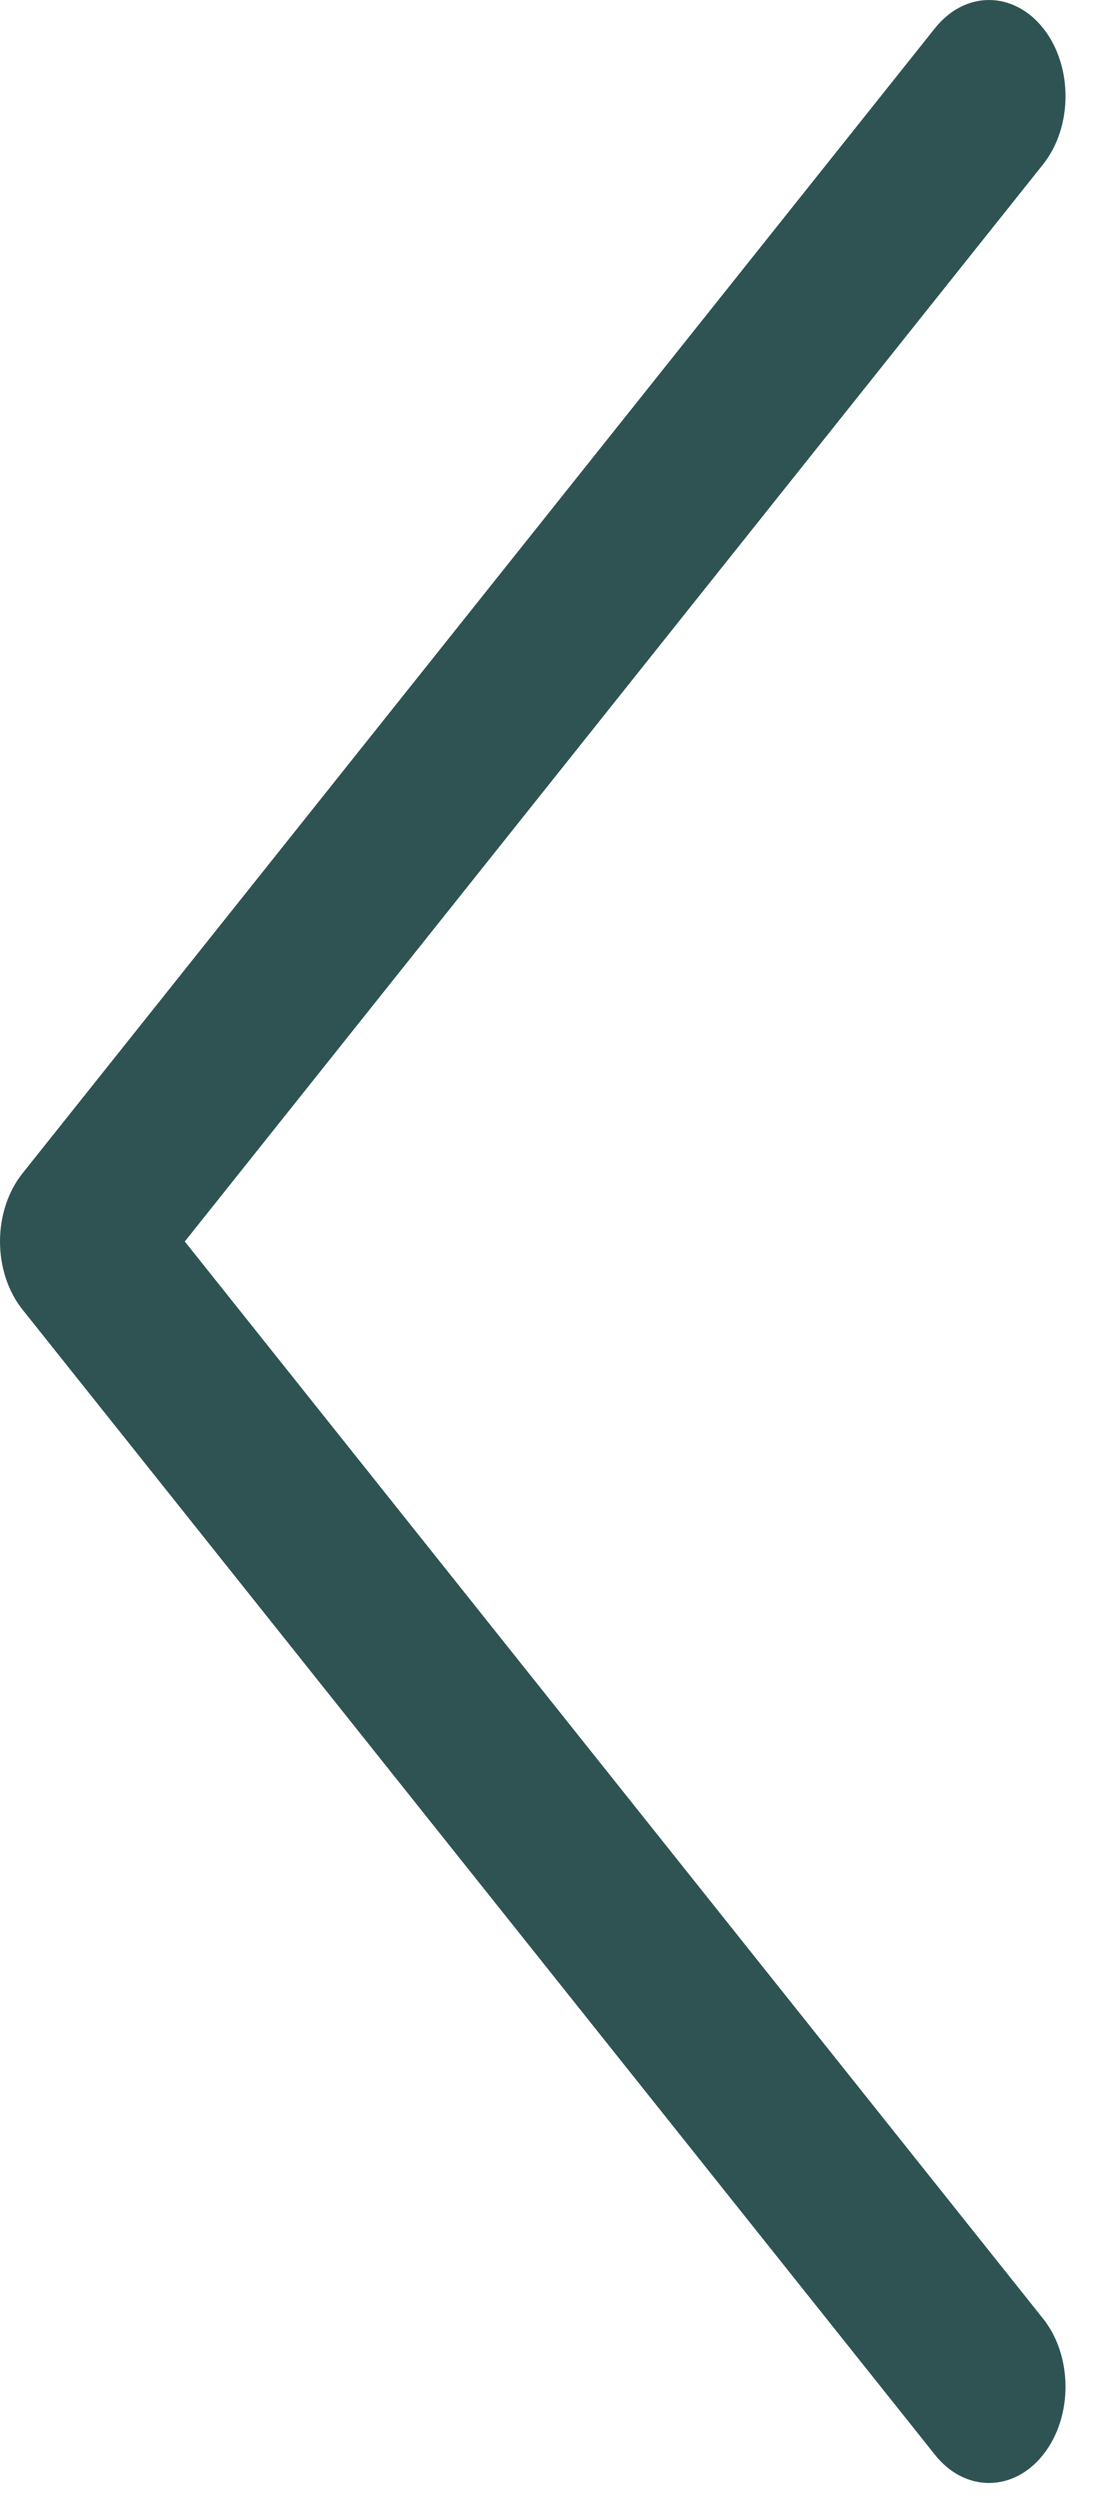 <svg width="17" height="38" viewBox="0 0 17 38" fill="none" xmlns="http://www.w3.org/2000/svg">
<path d="M0.342 19.905L14.218 37.313C14.672 37.883 15.409 37.882 15.862 37.31C16.316 36.738 16.315 35.812 15.86 35.241L2.81 18.87L15.86 2.499C16.315 1.928 16.316 1.002 15.863 0.43C15.755 0.294 15.627 0.185 15.485 0.112C15.344 0.038 15.192 -0 15.039 4.59226e-05C14.887 -0 14.736 0.037 14.595 0.111C14.454 0.184 14.326 0.292 14.218 0.427L0.342 17.834C0.123 18.108 5.22353e-05 18.481 5.22589e-05 18.87C5.22825e-05 19.258 0.123 19.631 0.342 19.905Z" fill="#2E5352"/>
</svg>
